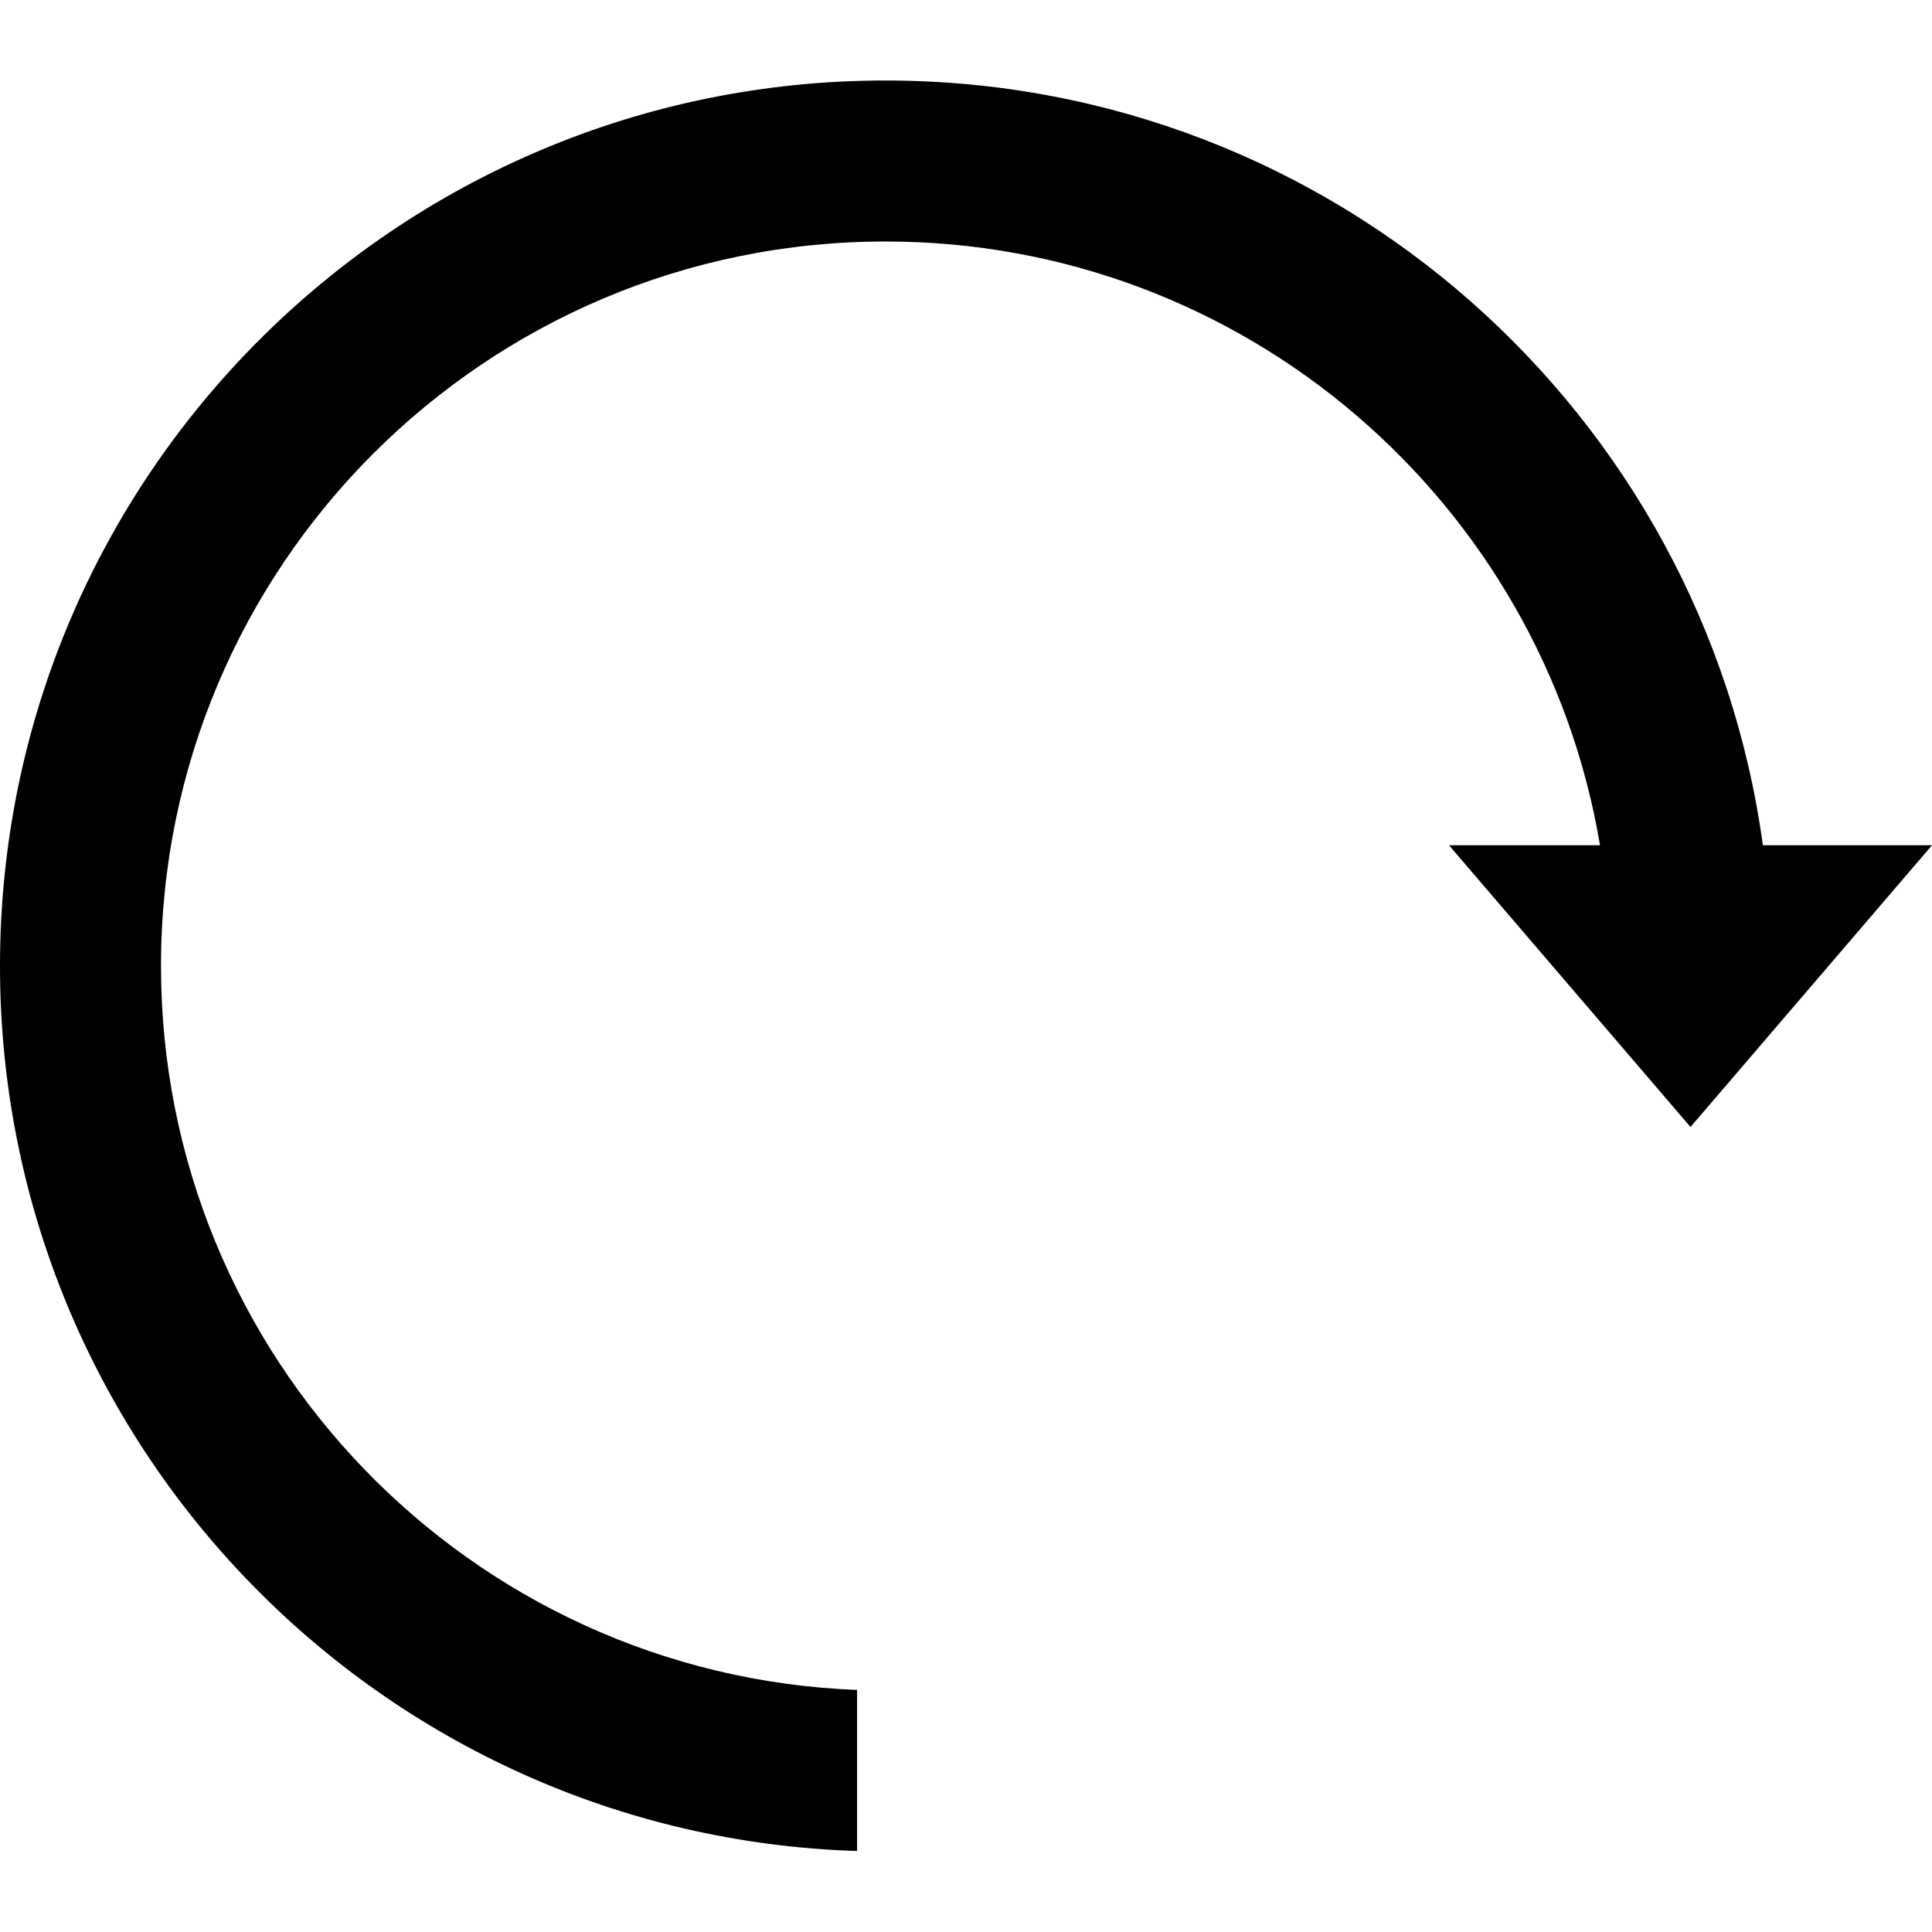 <?xml version="1.0" ?><svg height="24px" version="1.1" viewBox="0 0 24 24" width="24px" xmlns="http://www.w3.org/2000/svg" xmlns:sketch="http://www.bohemiancoding.com/sketch/ns" xmlns:xlink="http://www.w3.org/1999/xlink"><title/><desc/><defs/><g fill="none" fill-rule="evenodd" id="miu" stroke="none" stroke-width="1"><g id="Artboard-1" transform="translate(-755, -191)"><g id="slice" transform="translate(215, 119)"/><path d="M757.101,201.5 C757.833,196.134 762.434,192 768,192 C774.075,192 779,196.925 779,203 C779,208.957 774.265,213.808 768.353,213.994 L768.353,213.994 L768.353,211.993 C773.16,211.808 777,207.852 777,203 C777,198.029 772.971,194 768,194 C763.541,194 759.839,197.243 759.124,201.5 L761,201.5 L758,205 L755,201.5 L757.101,201.5 Z" fill="#000000" id="editor-redo-arrow-reload-glyph" transform="translate(767, 203.5) scale(-1, 1) translate(-767, -203.5) "/></g></g></svg>